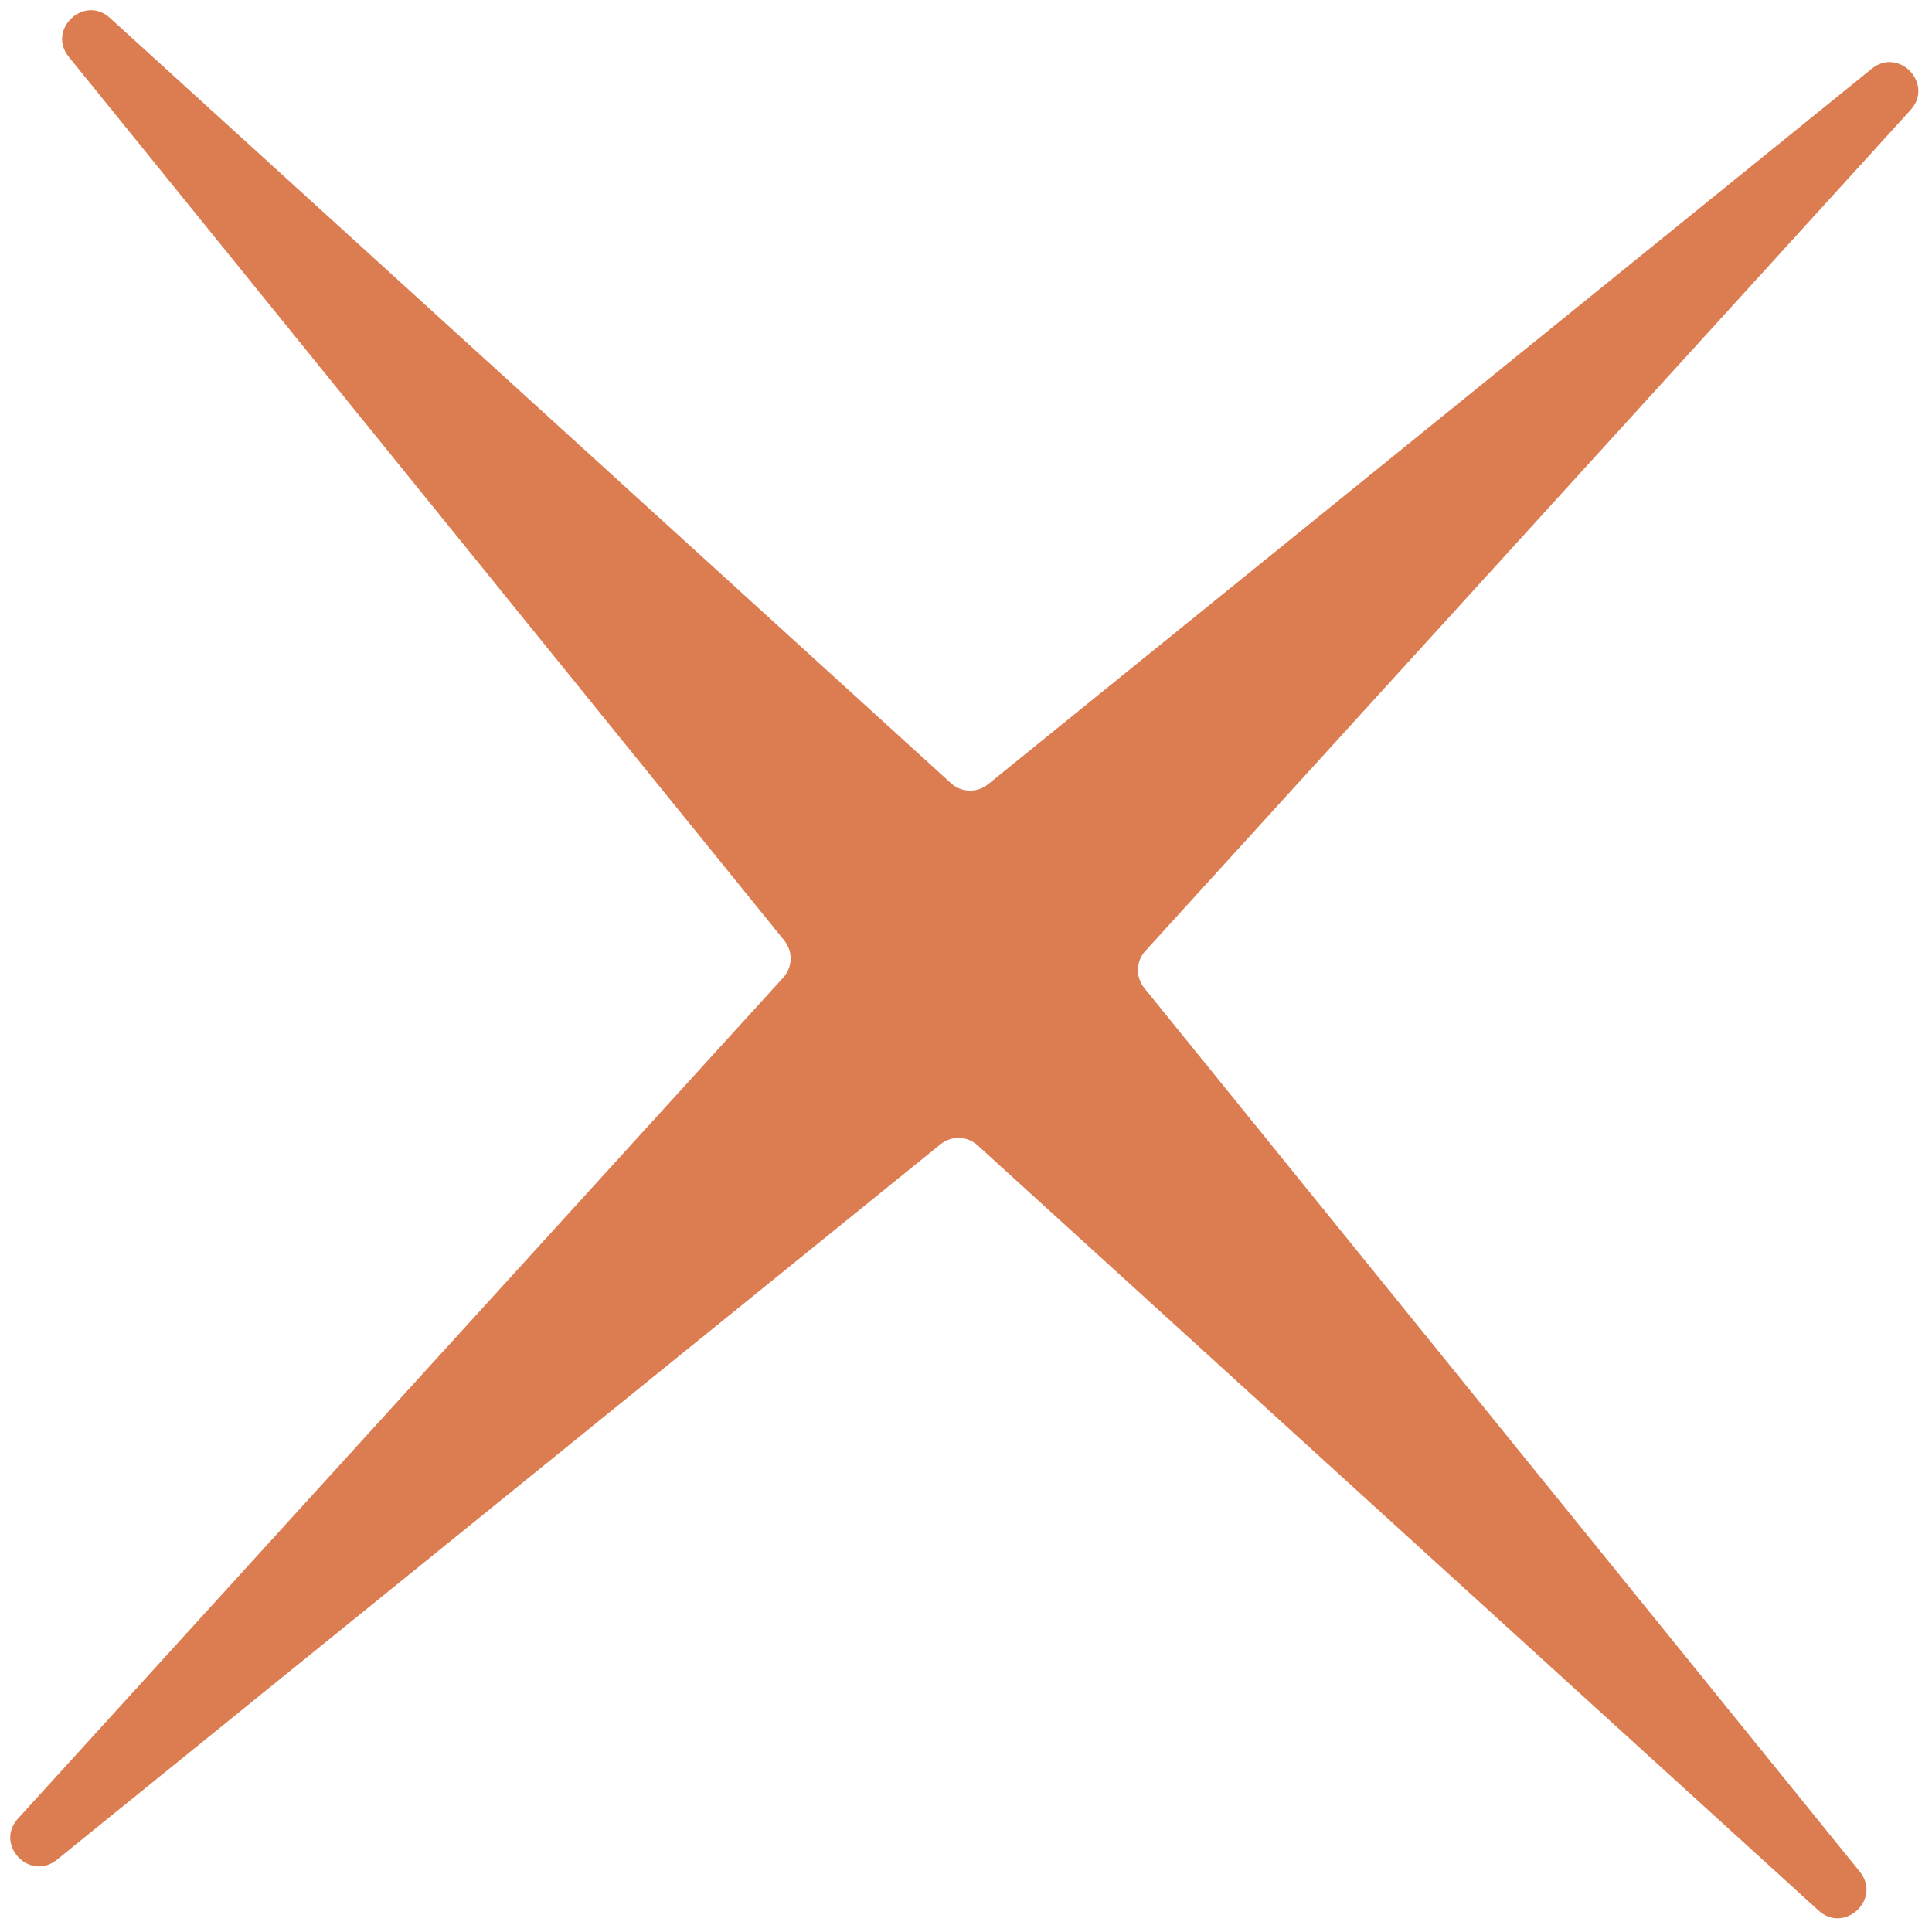 <?xml version="1.0" encoding="UTF-8"?> <svg xmlns="http://www.w3.org/2000/svg" width="68" height="68" viewBox="0 0 68 68" fill="none"><path d="M67.246 3.871C68.078 2.957 66.837 1.643 65.877 2.421L34.774 27.605C34.39 27.915 33.837 27.899 33.472 27.567L3.872 0.633C2.958 -0.199 1.644 1.041 2.422 2.002L27.605 33.105C27.916 33.488 27.9 34.042 27.568 34.407L0.634 64.007C-0.198 64.921 1.042 66.235 2.003 65.457L33.105 40.273C33.489 39.962 34.042 39.978 34.408 40.311L64.008 67.245C64.922 68.077 66.236 66.837 65.458 65.876L40.274 34.773C39.963 34.389 39.979 33.836 40.312 33.471L67.246 3.871Z" fill="#DB7C51"></path></svg> 